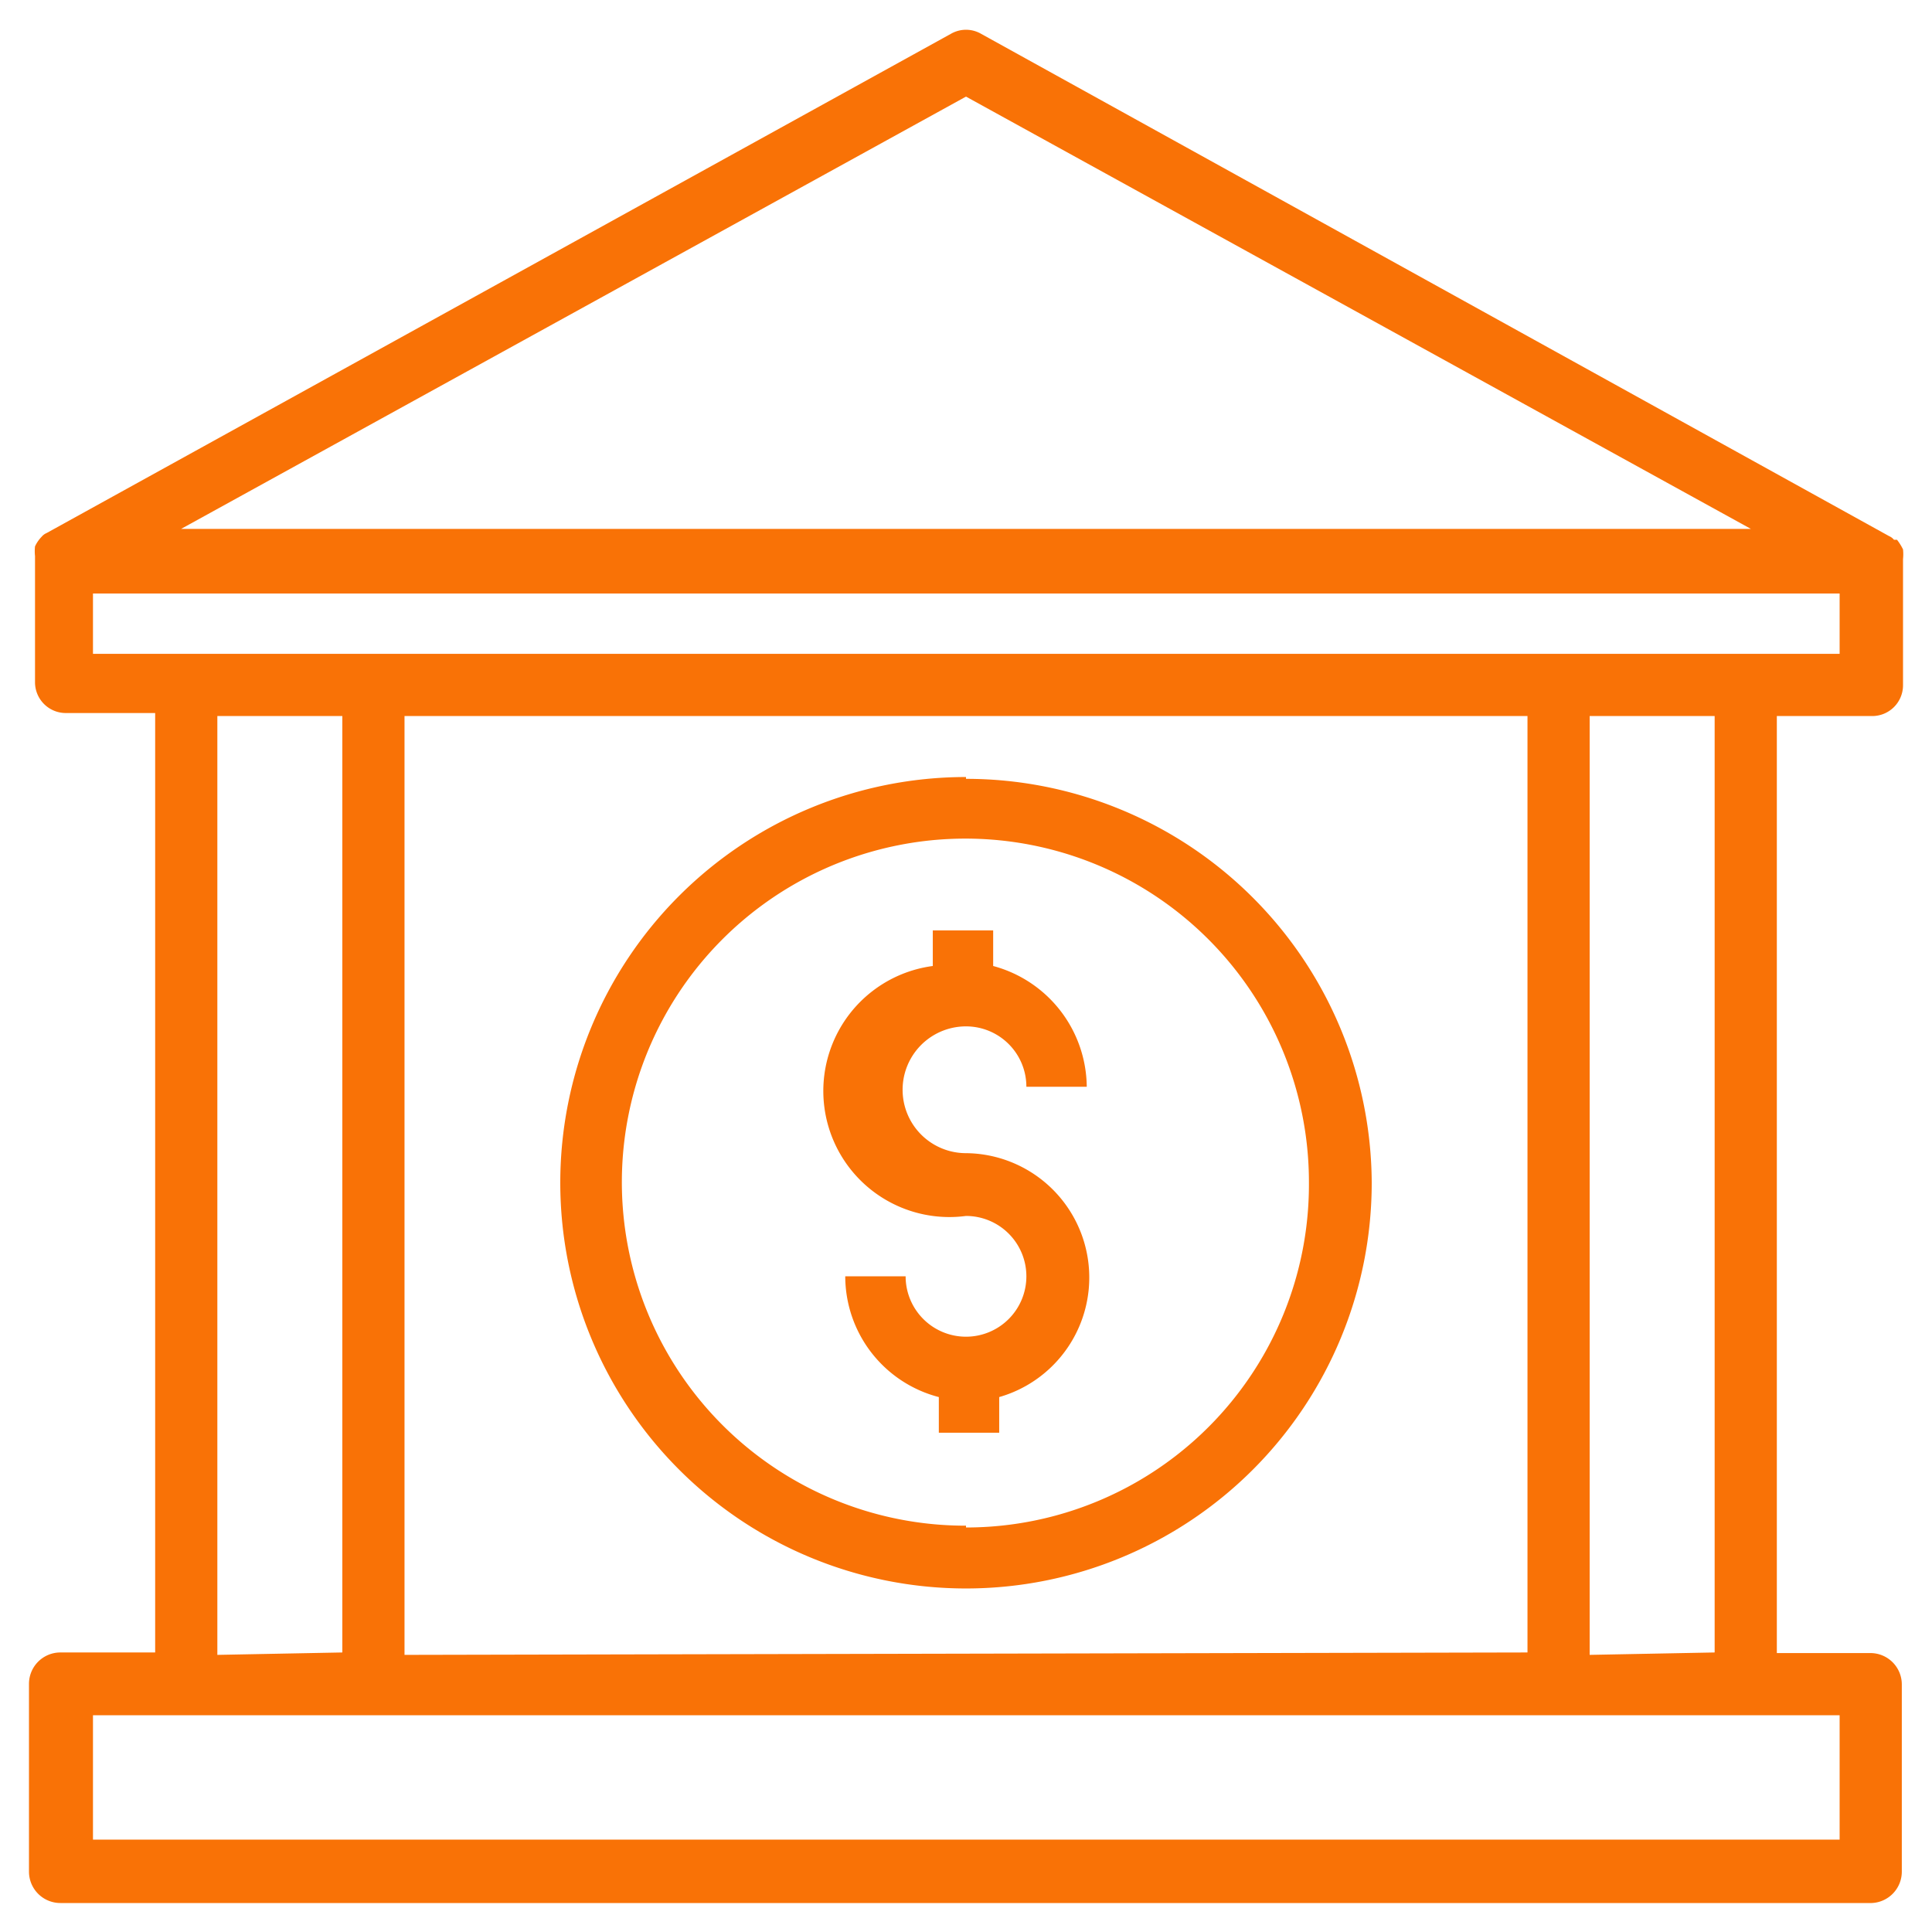 <svg xmlns="http://www.w3.org/2000/svg" id="Layer_1" data-name="Layer 1" viewBox="0 0 32 32"><defs><style>.cls-1{fill:#f97206;}</style></defs><title>Untitled-1</title><path class="cls-1" d="M16,17a1,1,0,0,1,1,1h1a2.09,2.09,0,0,0-1.55-2v-.59h-1v.59A2.07,2.07,0,0,0,16,20.14a1,1,0,1,1-1,1h-1a2.07,2.07,0,0,0,1.55,2v.59h1v-.59A2.06,2.06,0,0,0,16,19.1,1,1,0,0,1,16,17Zm0-4.13a6.72,6.72,0,1,0,6.72,6.72A6.72,6.72,0,0,0,16,12.9Zm0,12.4a5.69,5.69,0,1,1,5.68-5.68A5.68,5.68,0,0,1,16,25.3ZM31,11.86a.51.51,0,0,0,.52-.51V9.26a.75.75,0,0,0,0-.16v0a.86.86,0,0,0-.1-.16l-.05,0a.21.21,0,0,0-.08-.06L16.25.56a.5.5,0,0,0-.5,0L.77,8.83a.21.21,0,0,0-.08.06l0,0a.57.57,0,0,0-.11.16v0a.75.75,0,0,0,0,.16v2.09a.51.51,0,0,0,.52.51H2.57V27.37H1a.52.52,0,0,0-.52.52V31a.52.52,0,0,0,.52.52H31A.52.52,0,0,0,31.5,31v-3.1a.52.52,0,0,0-.52-.52H29.43V11.86ZM16,1.6,29,8.76H3ZM30.47,28.41v2.06H1.54V28.41Zm-26.87-1V11.86H5.67V27.37Zm3.1,0V11.86H25.3V27.37Zm19.63,0V11.86H28.4V27.37ZM1.54,10.83v-1H30.47v1Z"></path></svg>